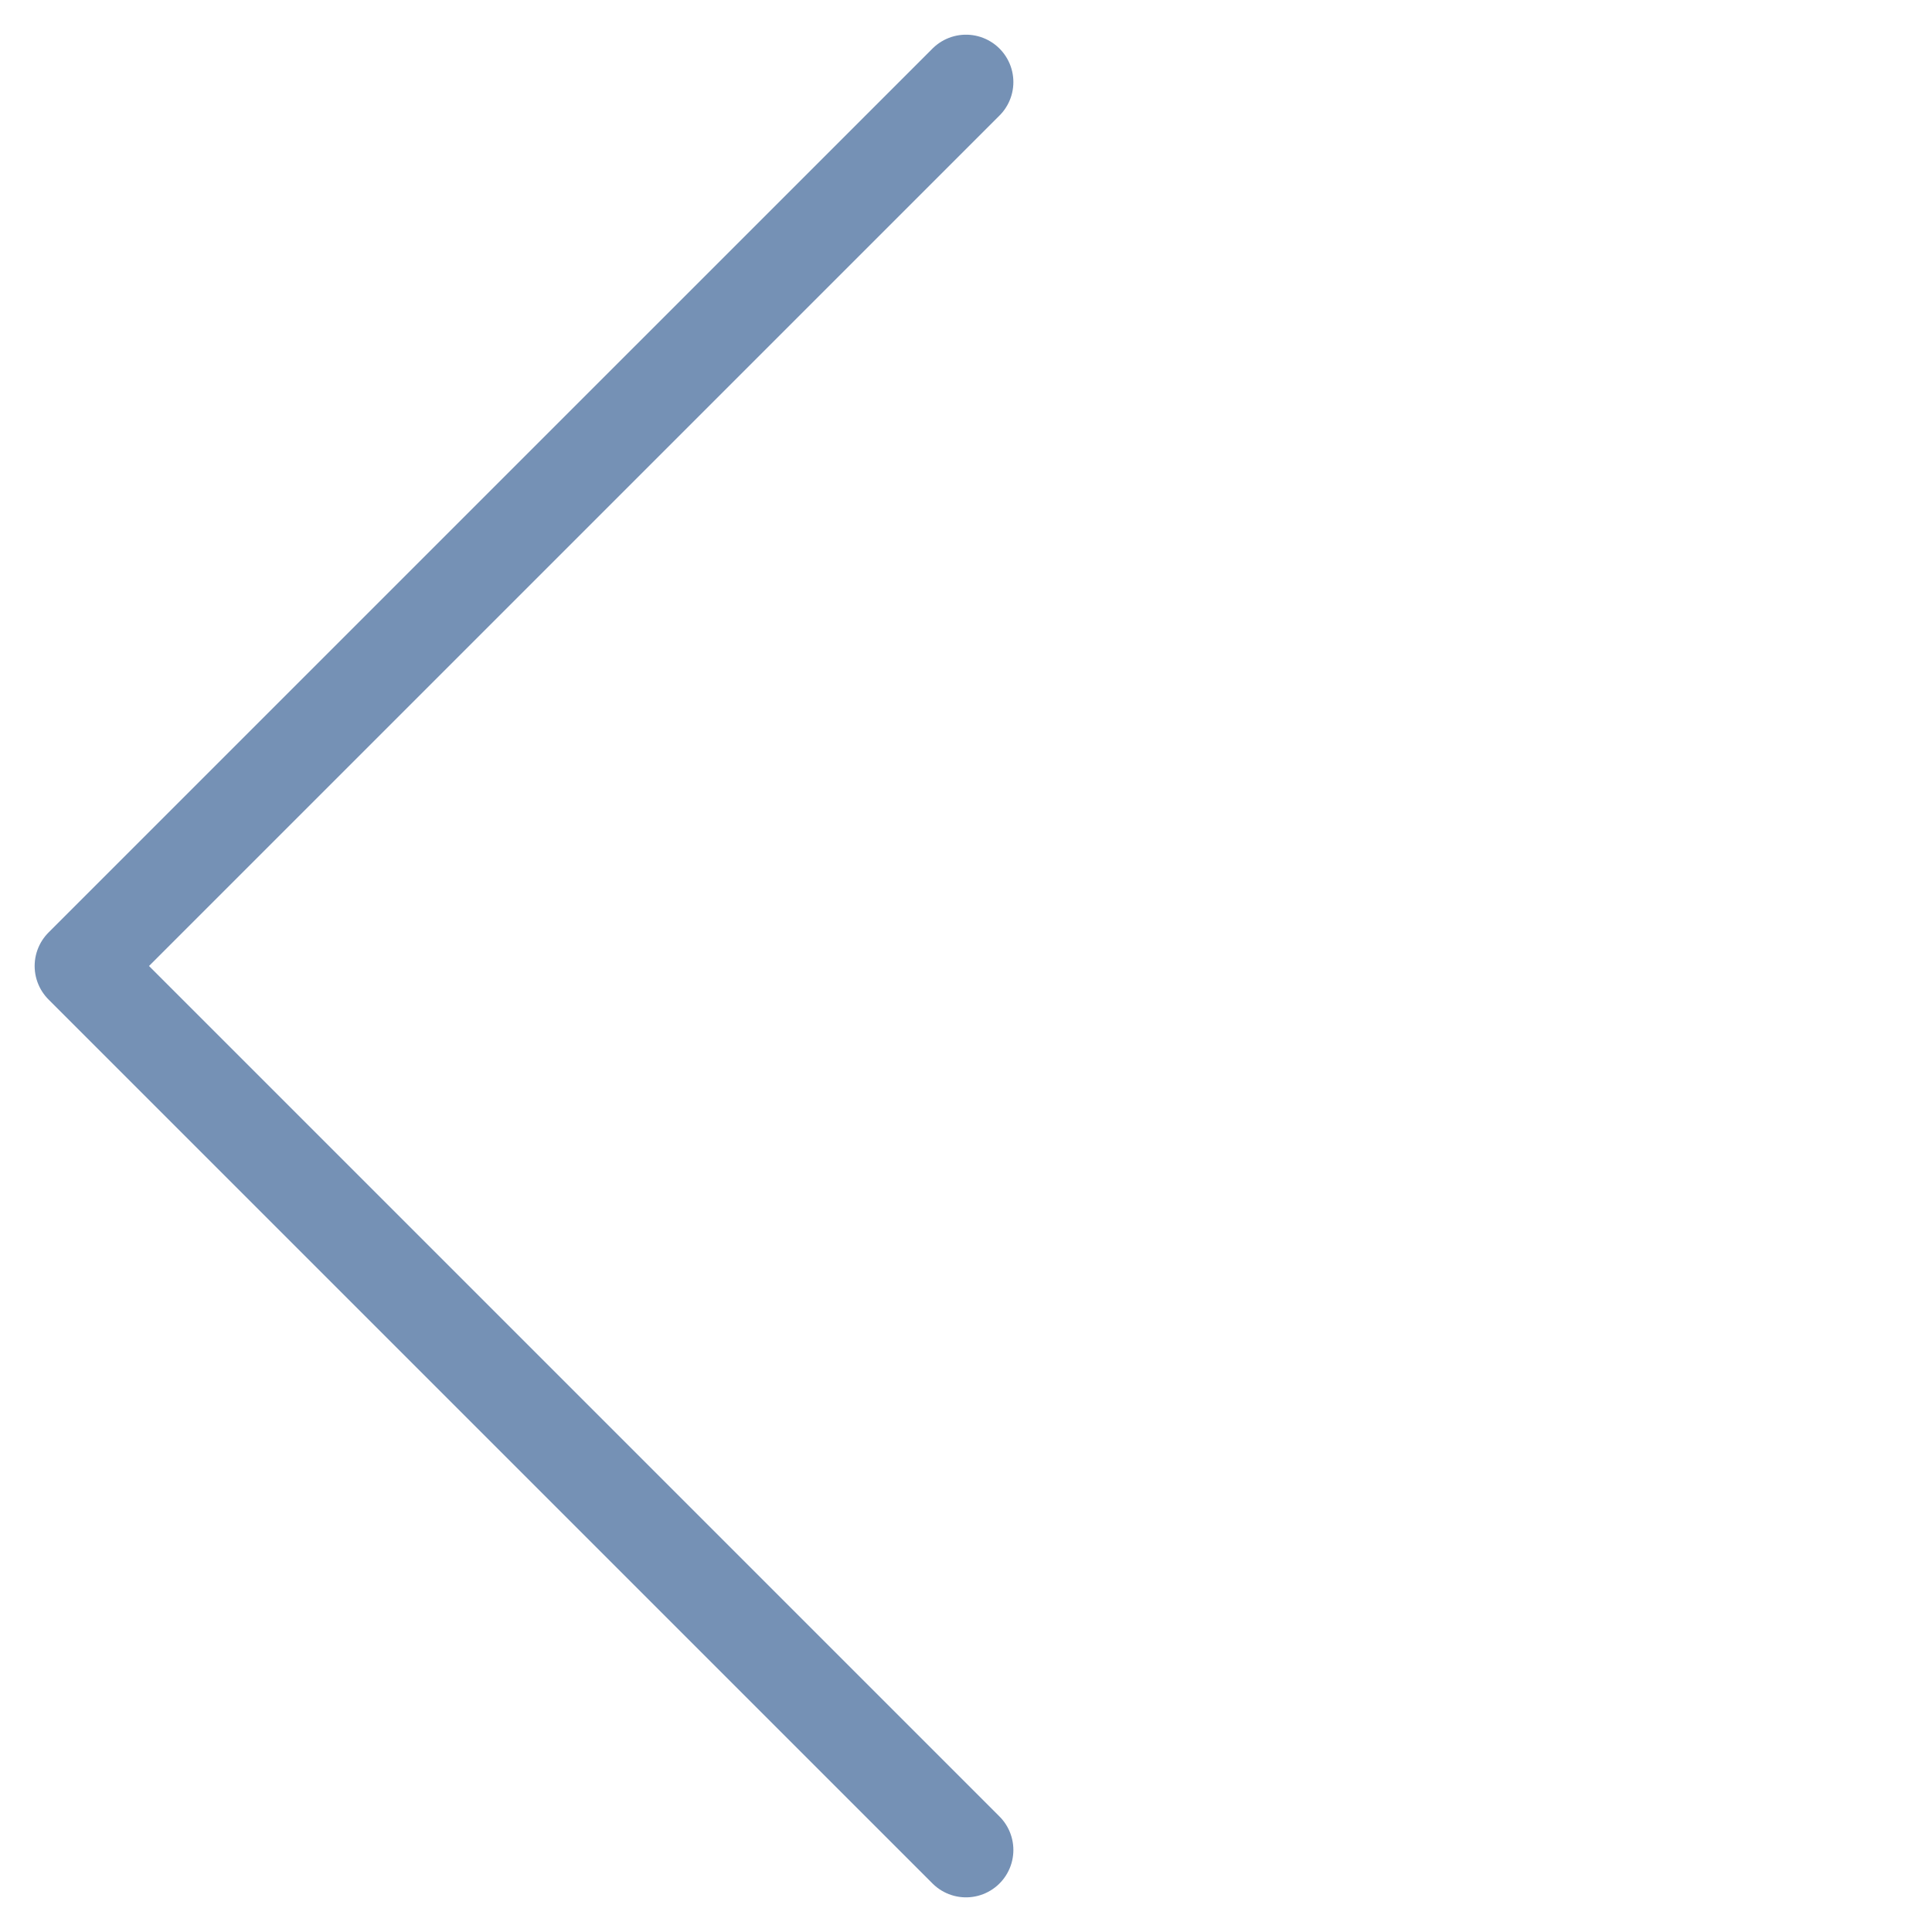 <svg width="51" height="51" viewBox="0 0 51 51" fill="none" xmlns="http://www.w3.org/2000/svg">
<path id="L Arrow" d="M25.5 48.835L2.165 25.5L25.5 2.166" stroke="#7591B5" stroke-width="2.501" stroke-linecap="round" stroke-linejoin="round"/>
</svg>
